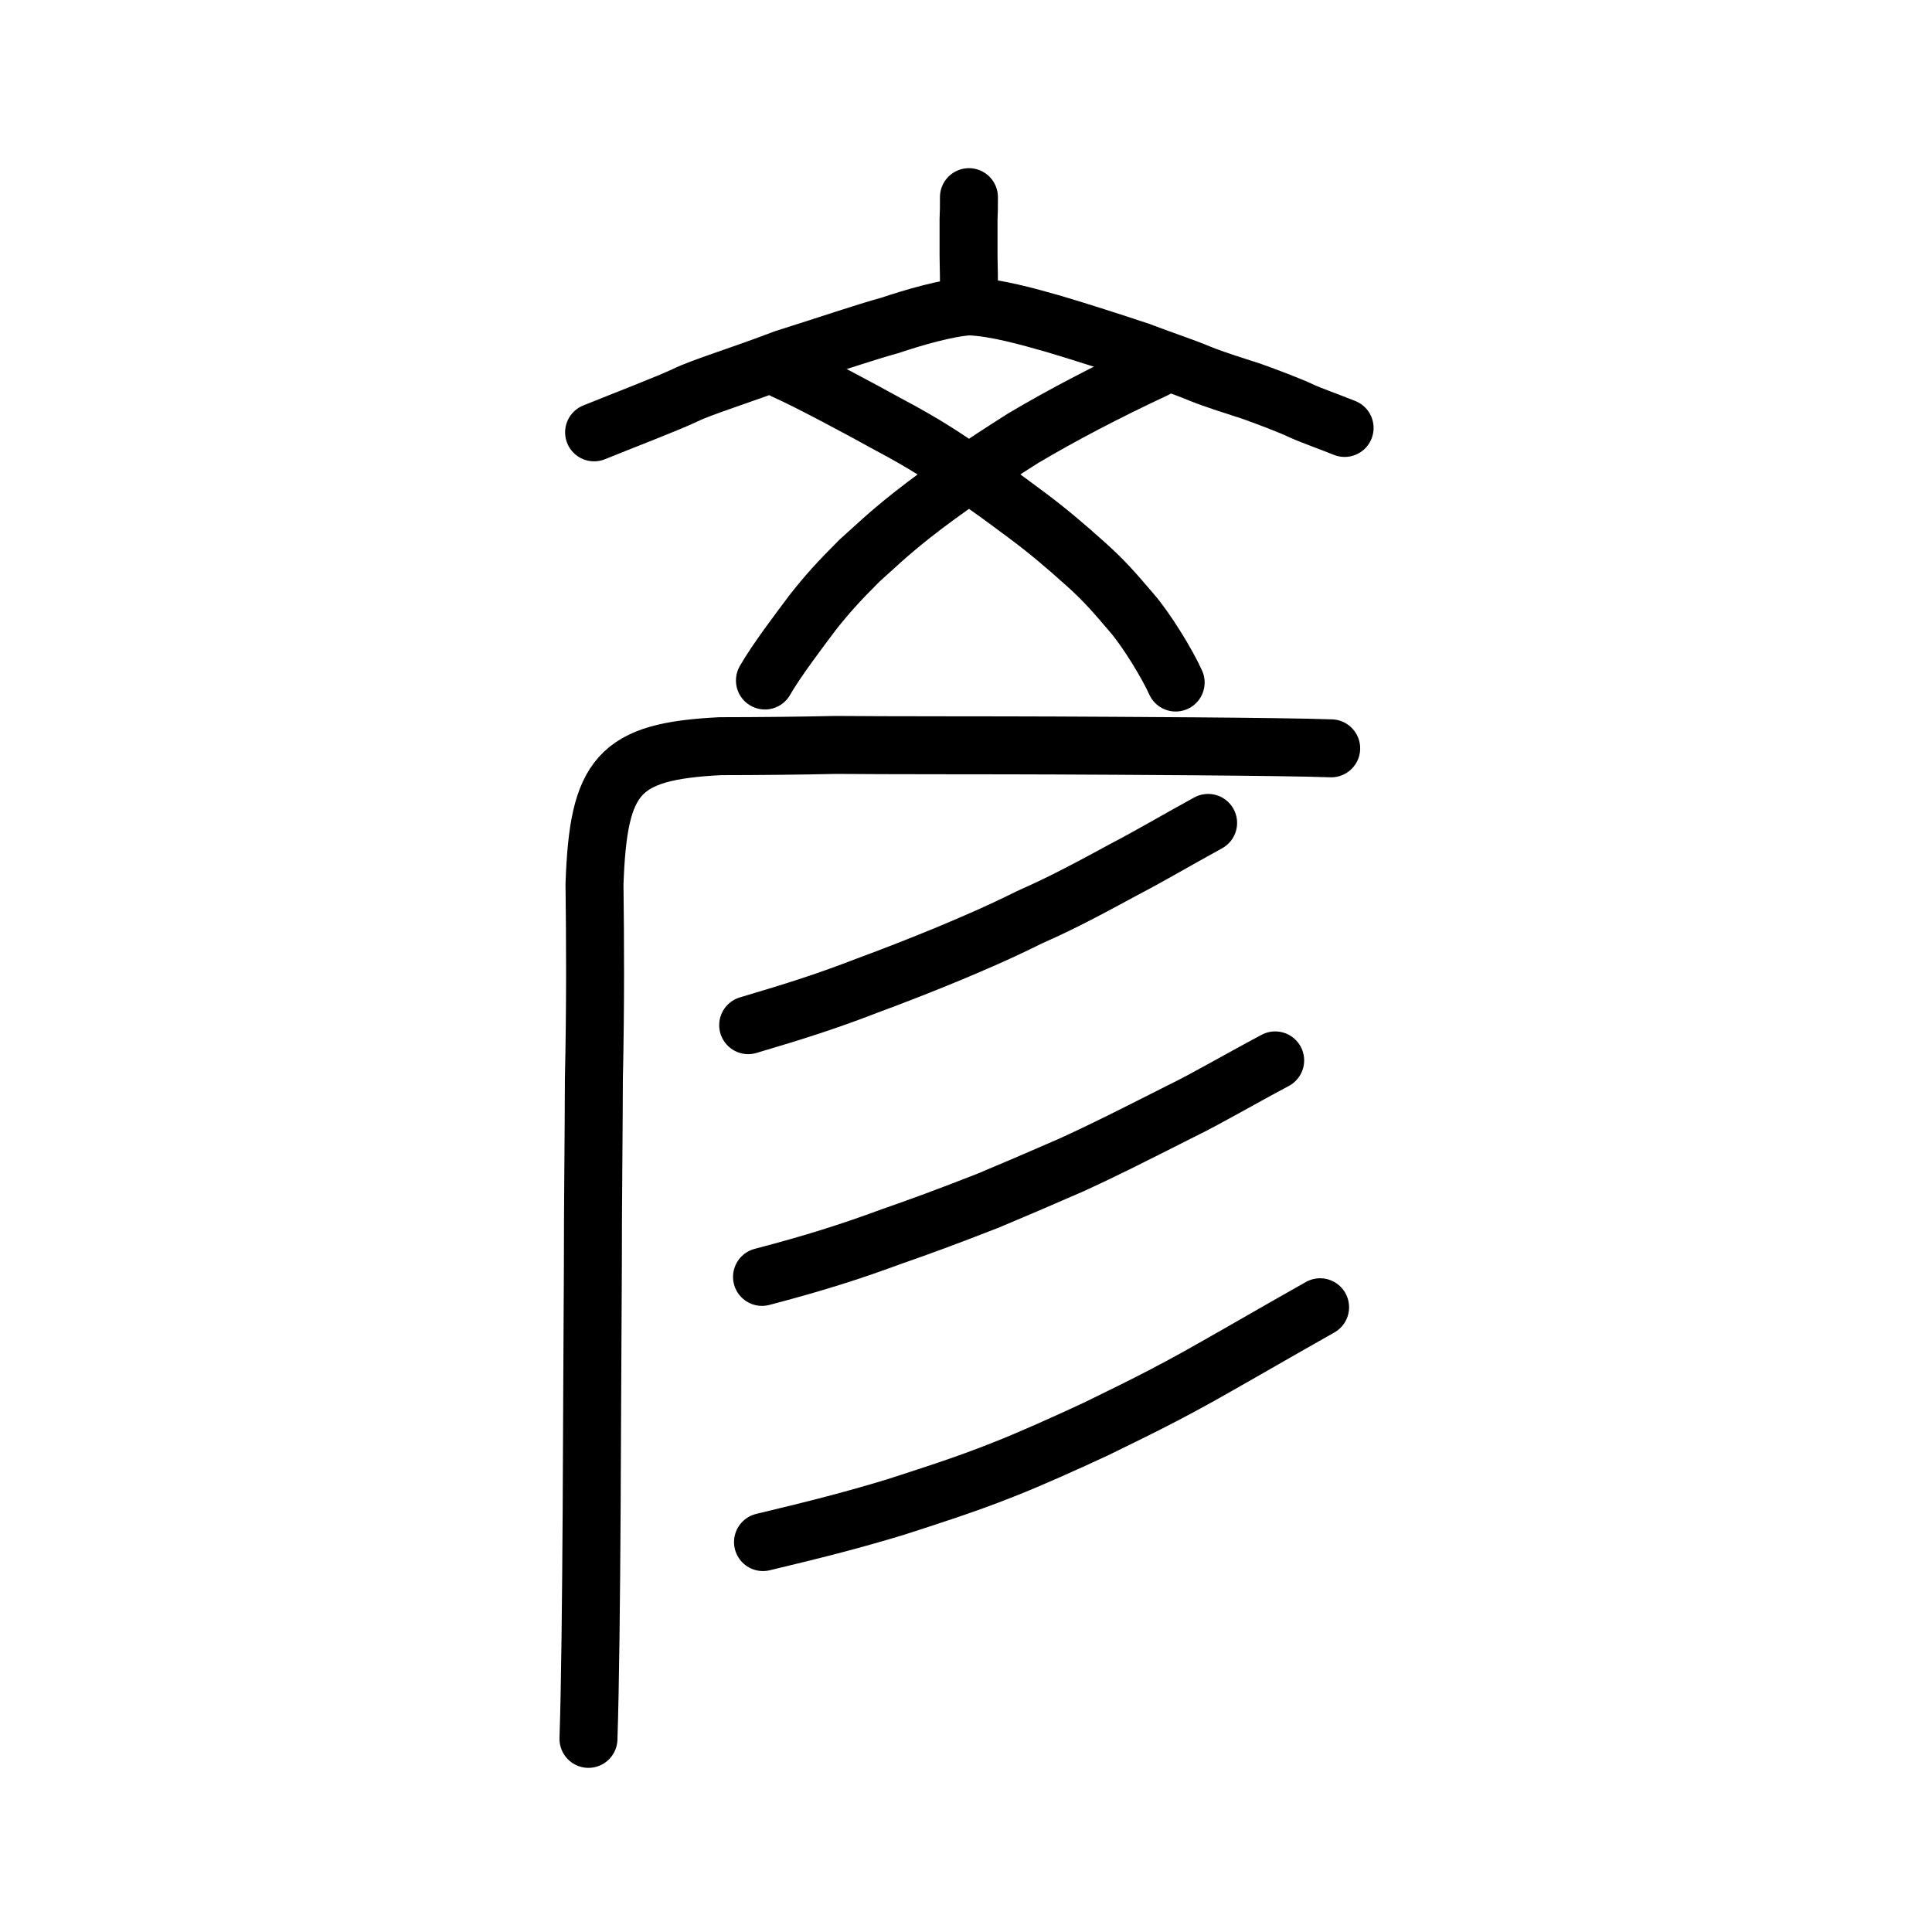 <?xml version="1.0" encoding="UTF-8" standalone="no"?>
<!-- Created with Inkscape (http://www.inkscape.org/) -->

<svg
   xmlns:dc="http://purl.org/dc/elements/1.1/"
   xmlns:cc="http://creativecommons.org/ns#"
   xmlns:rdf="http://www.w3.org/1999/02/22-rdf-syntax-ns#"
   xmlns:svg="http://www.w3.org/2000/svg"
   xmlns="http://www.w3.org/2000/svg"
   xmlns:sodipodi="http://sodipodi.sourceforge.net/DTD/sodipodi-0.dtd"
   xmlns:inkscape="http://www.inkscape.org/namespaces/inkscape"
   width="200px"
   height="200px"
   viewBox="0 0 200 200"
   version="1.1"
   id="SVGRoot"
   inkscape:version="0.92.3 (2405546, 2018-03-11)"
   sodipodi:docname="5f65ss.svg">
  <sodipodi:namedview
     id="base"
     pagecolor="#ffffff"
     bordercolor="#666666"
     borderopacity="1.0"
     inkscape:pageopacity="0.0"
     inkscape:pageshadow="2"
     inkscape:zoom="2"
     inkscape:cx="94.798482"
     inkscape:cy="56.796082"
     inkscape:document-units="px"
     inkscape:current-layer="layer1"
     showgrid="true"
     inkscape:window-width="1063"
     inkscape:window-height="859"
     inkscape:window-x="533"
     inkscape:window-y="114"
     inkscape:window-maximized="0"
     showguides="false"
     inkscape:snap-global="false">
    <inkscape:grid
       type="xygrid"
       id="grid6085" />
  </sodipodi:namedview>
  <defs
     id="defs5523">
    <pattern
       y="0"
       x="0"
       height="6"
       width="6"
       patternUnits="userSpaceOnUse"
       id="EMFhbasepattern" />
  </defs>
  <g
     id="layer1"
     inkscape:groupmode="layer"
     inkscape:label="レイヤー 1">
    <path
       style="opacity:1;vector-effect:none;fill:none;fill-opacity:1;stroke:#000000;stroke-width:6;stroke-linecap:round;stroke-linejoin:round;stroke-miterlimit:4;stroke-dasharray:none;stroke-dashoffset:0;stroke-opacity:1"
       d="m 137.804,77.467 c -5.094,-0.189 -22.7,-0.266 -28.57,-0.294 -5.61,-0.027 -18.083,-0.01 -22.703,-0.058 -3.518,0.078 -8.014,0.128 -11.967,0.13 -10.588,0.534 -12.624,3.006 -13.022,14.291 0.07,5.854 0.112,12.221 -0.064,20.228 -0.016,6.132 -0.11,13.277 -0.105,19.403 -0.099,13.518 -0.087,37.637 -0.455,48.841"
       id="path6087-1-5"
       inkscape:connector-curvature="0"
       sodipodi:nodetypes="cccccccc" />
    <path
       id="path822"
       d="m 119.621,38.197 c -5.023,2.338 -9.798,4.843 -13.727,7.18 -4.178,2.651 -8.107,5.281 -11.489,7.953 -2.636,2.087 -3.73,3.194 -5.421,4.696 -2.238,2.233 -3.432,3.569 -4.874,5.406 -1.343,1.795 -3.73,4.926 -4.924,7.013"
       style="fill:none;stroke:#000000;stroke-width:6;stroke-linecap:round;stroke-linejoin:round;stroke-miterlimit:4;stroke-dasharray:none;stroke-opacity:1"
       inkscape:connector-curvature="0" />
    <path
       id="path824"
       d="m 121.703,70.656 c -0.85,-1.909 -3.05,-5.518 -4.599,-7.28 -1.7,-1.993 -2.8,-3.273 -4.699,-4.973 -2.25,-2.014 -4.05,-3.546 -6.349,-5.245 -2.05,-1.511 -3.4,-2.56 -6.149,-4.385 -1.9,-1.28 -3.8,-2.644 -7.999,-4.868 -3,-1.658 -8.199,-4.448 -10.699,-5.56"
       style="fill:none;stroke:#000000;stroke-width:6;stroke-linecap:round;stroke-linejoin:round;stroke-miterlimit:4;stroke-dasharray:none;stroke-opacity:1"
       inkscape:connector-curvature="0" />
    <path
       id="path826"
       d="m 100.304,20.409 c 0,1.003 0,1.484 -0.04,2.286 0,0.682 0,1.243 0,1.725 0,0.521 0,1.524 0,2.045 0,0.922 0.04,1.444 0.04,2.687"
       style="fill:none;stroke:#000000;stroke-width:6;stroke-linecap:round;stroke-linejoin:round;stroke-miterlimit:4;stroke-dasharray:none;stroke-opacity:1"
       inkscape:connector-curvature="0" />
    <path
       id="path828"
       d="m 61.5,44.757 c 3.121,-1.264 7.737,-3.033 9.427,-3.842 1.755,-0.859 5.786,-2.073 10.273,-3.791 4.356,-1.365 8.322,-2.73 10.923,-3.438 2.406,-0.809 5.851,-1.82 8.192,-1.972 2.731,0.101 6.112,1.062 8.777,1.82 2.406,0.708 6.502,2.022 8.907,2.831 2.926,1.112 4.161,1.466 6.242,2.325 1.495,0.607 3.771,1.314 5.331,1.82 1.69,0.607 3.966,1.466 5.136,2.022 1.105,0.506 2.731,1.062 4.486,1.769"
       style="fill:none;stroke:#000000;stroke-width:6;stroke-linecap:round;stroke-linejoin:round;stroke-miterlimit:4;stroke-dasharray:none;stroke-opacity:1"
       inkscape:connector-curvature="0" />
    <path
       style="opacity:1;vector-effect:none;fill:none;fill-opacity:1;stroke:#000000;stroke-width:6;stroke-linecap:round;stroke-linejoin:round;stroke-miterlimit:4;stroke-dasharray:none;stroke-dashoffset:0;stroke-opacity:1"
       d="m 125.064,85.187 c -3.705,2.034 -5.711,3.25 -8.768,4.852 -5.427,2.95 -7.061,3.719 -9.826,4.966 -3.234,1.605 -5.612,2.606 -8.127,3.667 -2.769,1.151 -6.024,2.424 -8.656,3.389 -3.884,1.506 -7.201,2.579 -12.236,4.064"
       id="path834-98"
       inkscape:connector-curvature="0"
       sodipodi:nodetypes="cccccc" />
    <path
       style="opacity:1;vector-effect:none;fill:none;fill-opacity:1;stroke:#000000;stroke-width:6;stroke-linecap:round;stroke-linejoin:round;stroke-miterlimit:4;stroke-dasharray:none;stroke-dashoffset:0;stroke-opacity:1"
       d="m 132.006,109.772 c -4.123,2.201 -7.125,3.978 -9.755,5.254 -5.141,2.595 -7.734,3.925 -11.463,5.625 -3.742,1.624 -5.612,2.435 -8.547,3.66 -4.265,1.664 -6.989,2.666 -9.931,3.688 -4.339,1.6 -8.048,2.774 -13.427,4.185"
       id="path834-98-2"
       inkscape:connector-curvature="0"
       sodipodi:nodetypes="cccccc" />
    <path
       style="opacity:1;vector-effect:none;fill:none;fill-opacity:1;stroke:#000000;stroke-width:6;stroke-linecap:round;stroke-linejoin:round;stroke-miterlimit:4;stroke-dasharray:none;stroke-dashoffset:0;stroke-opacity:1"
       d="m 136.656,135.326 c -4.524,2.553 -7.696,4.405 -10.709,6.106 -5.477,3.145 -9.462,4.997 -12.536,6.518 -2.925,1.36 -6.816,3.116 -9.567,4.191 -4.05,1.615 -7.979,2.843 -11.149,3.873 -4.252,1.29 -7.951,2.249 -13.709,3.622"
       id="path834-98-3"
       inkscape:connector-curvature="0"
       sodipodi:nodetypes="cccccc" />
  </g>
</svg>
